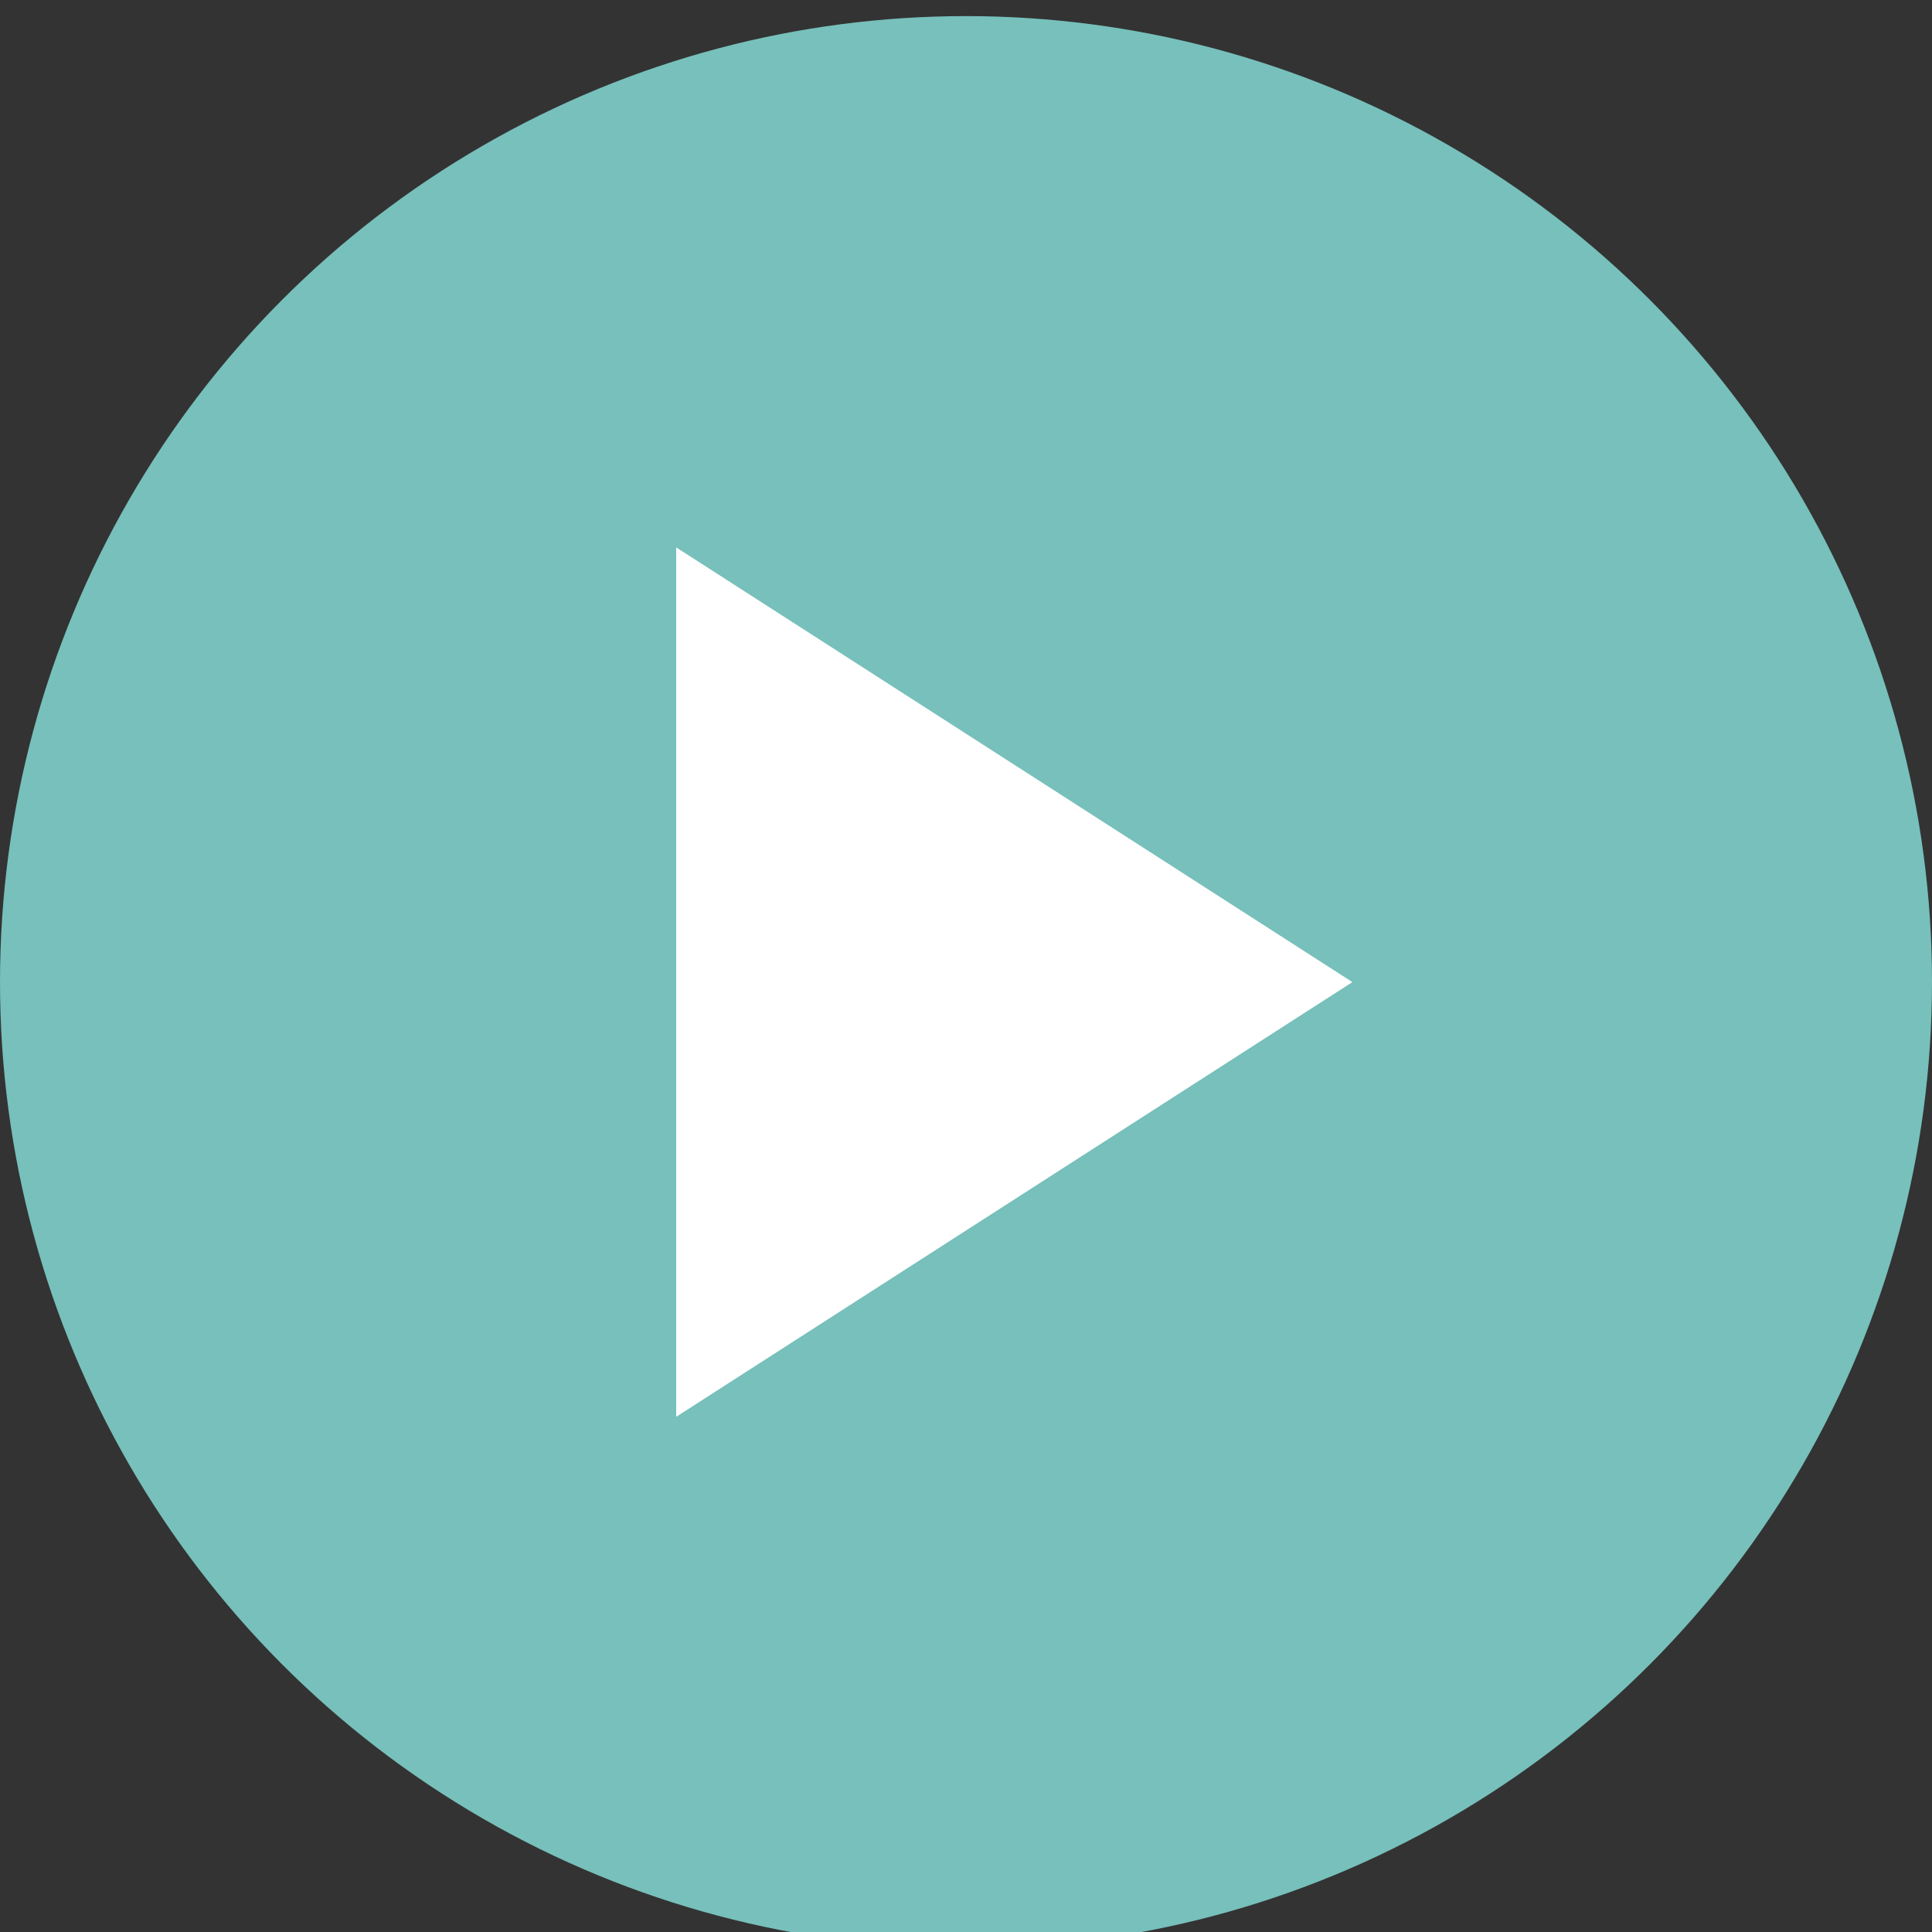 <?xml version="1.0" encoding="utf-8"?>
<!-- Generator: Adobe Illustrator 22.1.0, SVG Export Plug-In . SVG Version: 6.00 Build 0)  -->
<svg version="1.1" id="レイヤー_1" xmlns="http://www.w3.org/2000/svg" xmlns:xlink="http://www.w3.org/1999/xlink" x="0px"
	 y="0px" viewBox="0 0 60 60" style="enable-background:new 0 0 60 60;" xml:space="preserve">
<rect x="0" y="0" width="60" height="60" fill="#333333" stroke="none"/>
<style type="text/css">
	.st0{fill:#77C0BB;}
	.st1{fill:#FFFFFF;}
</style>
<g>
	<g>
		<circle class="st0" cx="30" cy="30.5" r="30"/>
	</g>
	<polygon class="st1" points="42,30.5 21,17 21,44 	"/>
</g>
</svg>
